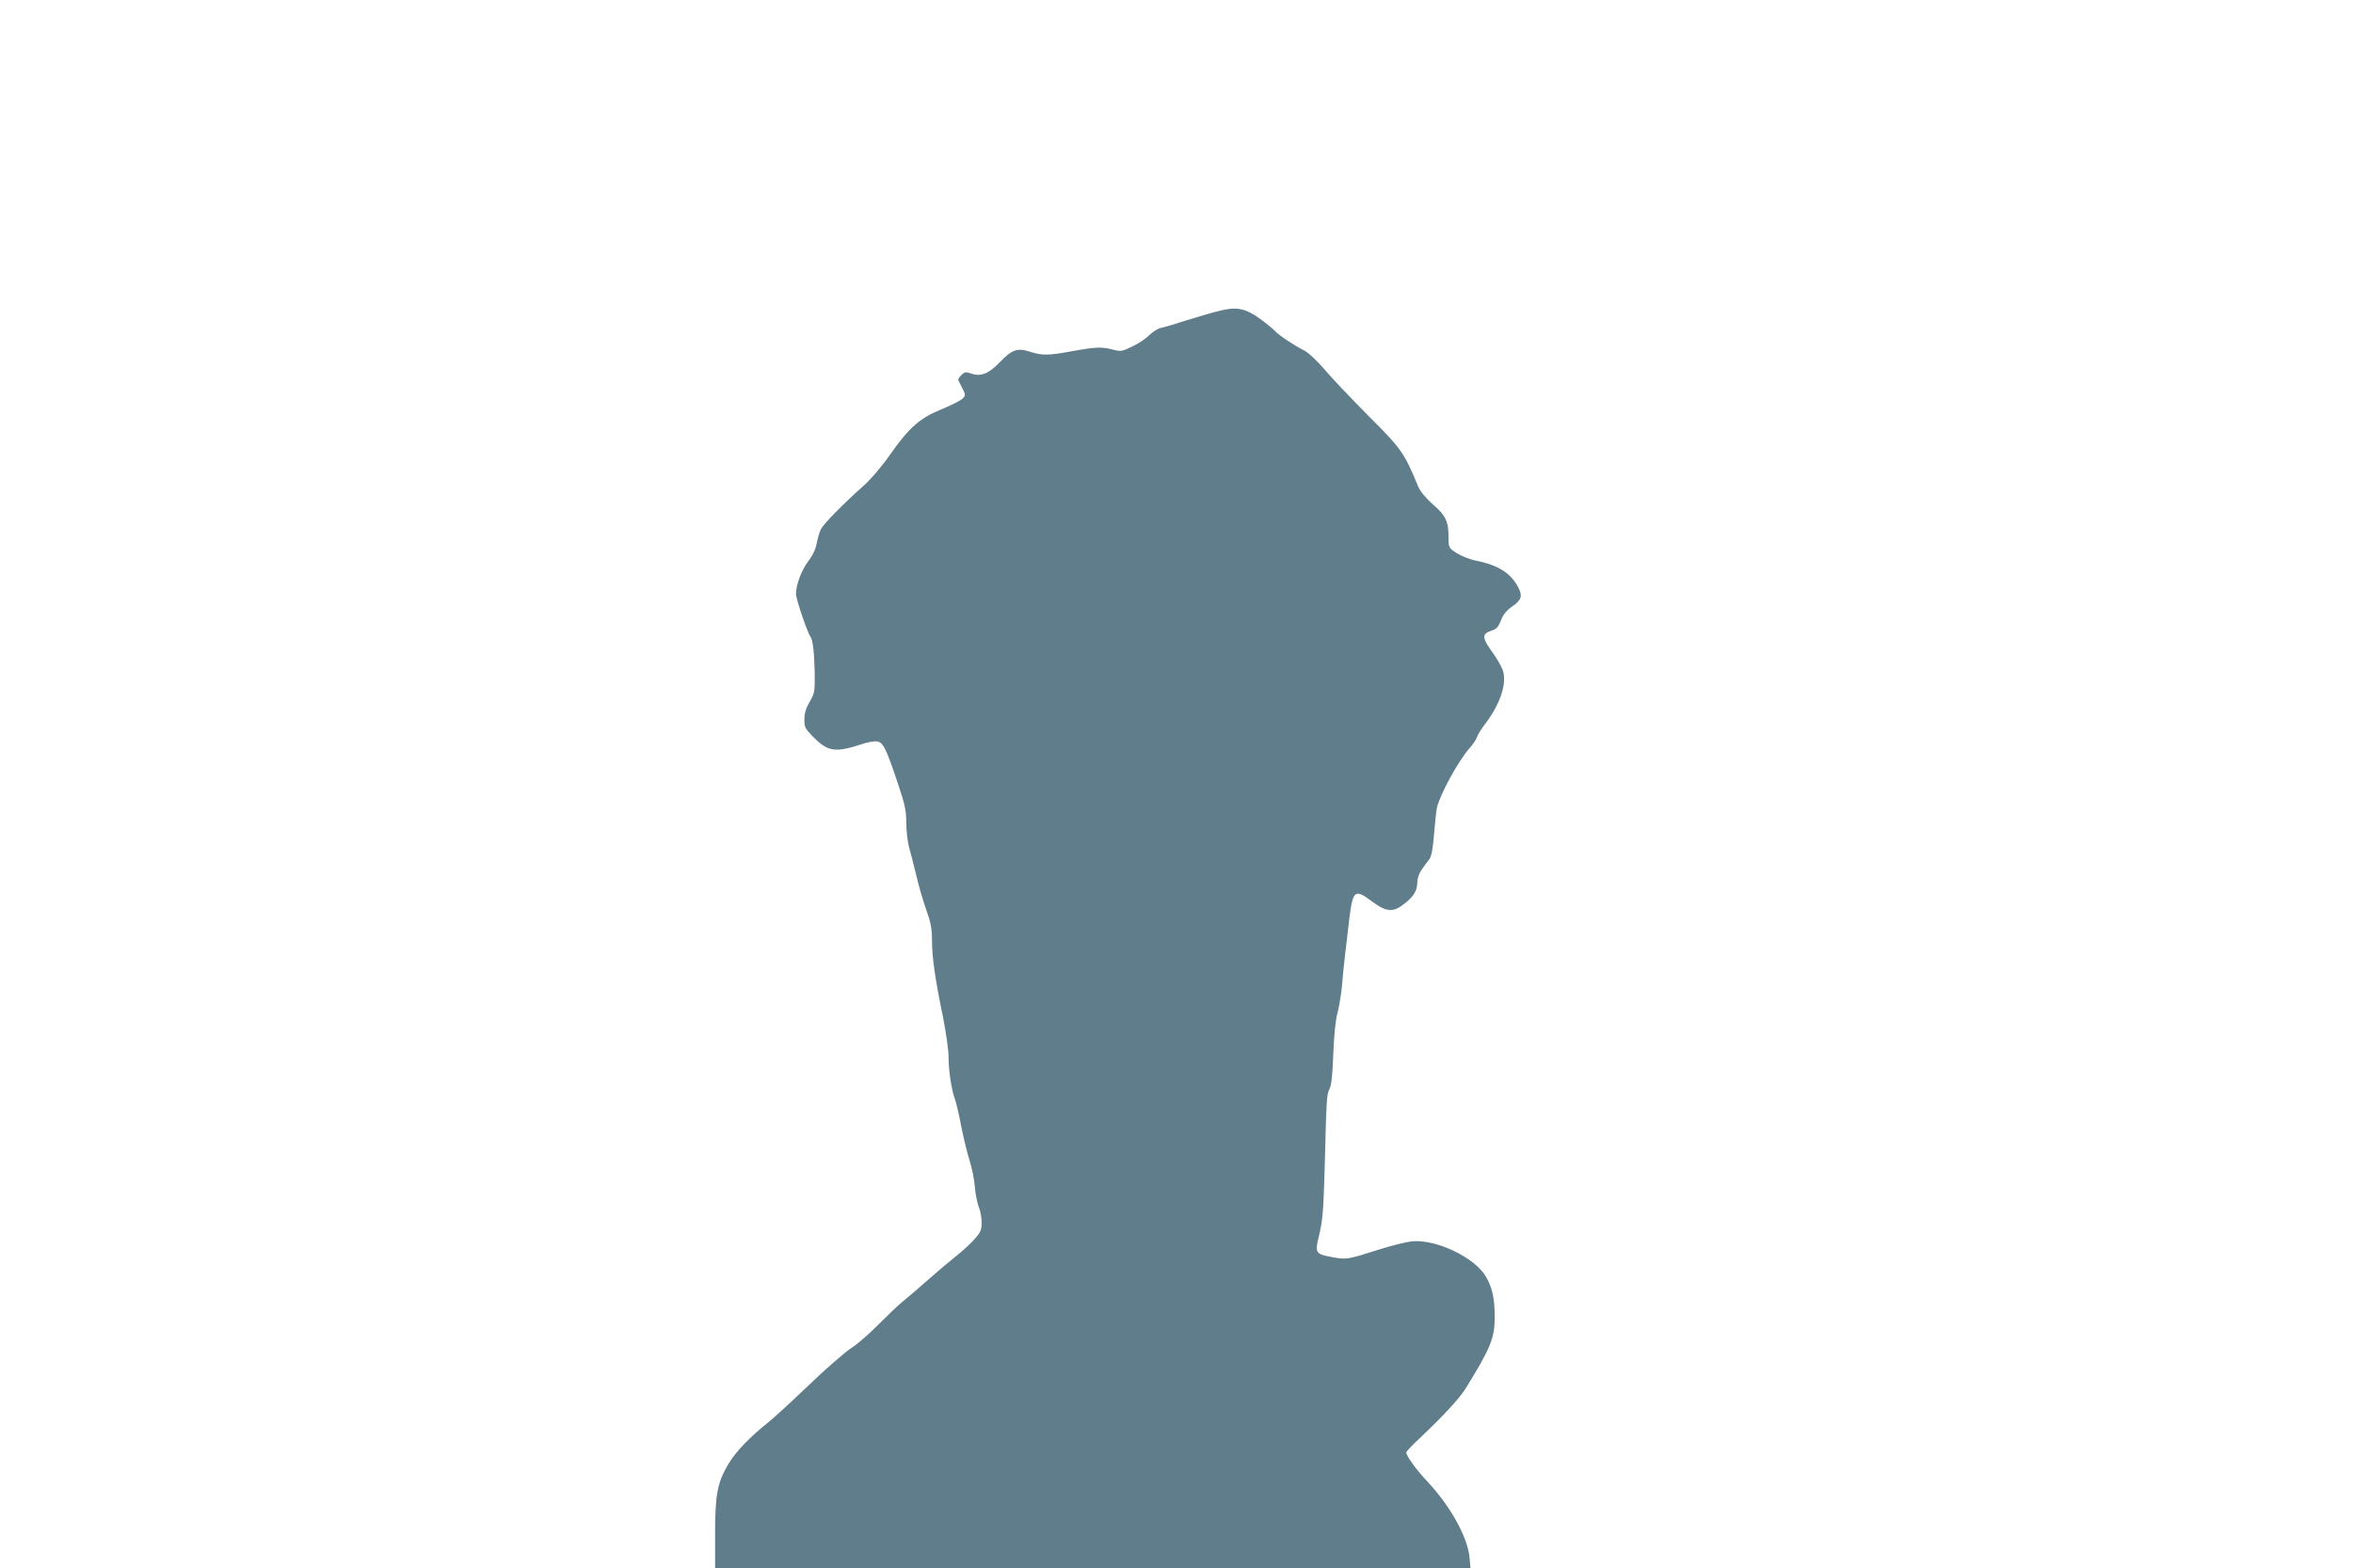 <?xml version="1.0" standalone="no"?>
<!DOCTYPE svg PUBLIC "-//W3C//DTD SVG 20010904//EN"
 "http://www.w3.org/TR/2001/REC-SVG-20010904/DTD/svg10.dtd">
<svg version="1.0" xmlns="http://www.w3.org/2000/svg"
 width="1280pt" height="853pt" viewBox="0 0 1280 853"
 preserveAspectRatio="xMidYMid meet">
<g transform="translate(0,853) scale(0.1,-0.1)"
fill="#607d8b" stroke="none">
<path d="M6629 6838 c-41 -10 -121 -34 -179 -52 -58 -19 -119 -37 -136 -40
-17 -4 -45 -22 -63 -40 -17 -18 -59 -46 -92 -61 -55 -27 -63 -28 -104 -17 -62
16 -94 15 -220 -8 -132 -24 -163 -25 -230 -4 -71 23 -99 13 -166 -56 -61 -64
-104 -81 -159 -61 -26 9 -34 7 -51 -10 -11 -11 -18 -23 -16 -27 2 -4 12 -24
22 -44 18 -35 18 -38 2 -56 -10 -10 -60 -36 -112 -57 -121 -49 -179 -100 -283
-248 -46 -66 -107 -137 -147 -172 -109 -97 -213 -203 -229 -233 -8 -15 -18
-50 -23 -77 -6 -32 -22 -67 -46 -98 -37 -49 -67 -128 -67 -178 0 -28 63 -213
79 -233 13 -17 21 -91 23 -203 1 -94 -1 -105 -27 -150 -20 -33 -29 -62 -29
-95 -1 -43 3 -51 44 -93 82 -84 121 -91 262 -45 41 14 77 20 93 16 31 -8 47
-42 111 -233 37 -110 44 -144 44 -209 0 -42 7 -100 14 -128 8 -28 26 -98 40
-156 13 -58 38 -143 55 -190 24 -68 31 -101 31 -165 0 -93 17 -211 60 -419 16
-82 30 -179 30 -214 0 -76 16 -182 35 -232 7 -19 22 -85 34 -147 12 -61 32
-144 45 -185 13 -40 26 -105 29 -144 3 -39 13 -88 21 -109 9 -21 16 -59 16
-85 0 -41 -5 -53 -39 -91 -21 -24 -64 -64 -96 -89 -32 -25 -101 -83 -154 -130
-53 -47 -116 -101 -141 -121 -25 -20 -83 -76 -130 -123 -47 -48 -114 -107
-150 -130 -36 -24 -140 -114 -230 -201 -91 -87 -187 -175 -213 -196 -109 -87
-185 -166 -225 -234 -60 -101 -72 -166 -72 -382 l0 -183 2054 0 2055 0 -5 57
c-10 110 -103 278 -226 410 -65 69 -118 142 -118 162 0 5 33 40 73 77 130 123
218 218 252 274 133 215 156 272 156 383 0 101 -12 159 -46 219 -59 106 -271
208 -405 195 -30 -3 -111 -23 -180 -45 -170 -54 -174 -55 -252 -41 -90 16 -96
24 -75 107 22 92 26 135 33 377 10 389 11 400 26 430 11 21 17 79 21 195 4
103 13 186 23 220 8 30 19 96 24 145 7 88 20 203 41 375 19 148 30 156 124 85
77 -57 114 -60 175 -11 52 41 69 70 70 117 0 22 10 49 25 70 13 19 32 44 41
56 11 15 19 58 25 135 5 62 12 126 15 141 15 72 118 260 179 328 18 20 36 47
40 60 4 13 25 47 47 75 80 106 117 219 93 288 -7 19 -28 57 -47 84 -68 94 -70
113 -13 132 26 8 36 20 50 55 12 32 30 54 60 75 50 34 58 56 37 99 -39 81
-111 127 -233 151 -31 6 -77 24 -103 40 -45 29 -46 31 -46 82 0 91 -14 122
-84 183 -40 35 -70 72 -81 98 -77 185 -89 203 -273 387 -95 96 -204 210 -240
254 -37 43 -84 87 -105 98 -61 31 -140 84 -162 108 -11 12 -48 42 -81 66 -81
58 -128 67 -225 42z"/>
</g>
</svg>
